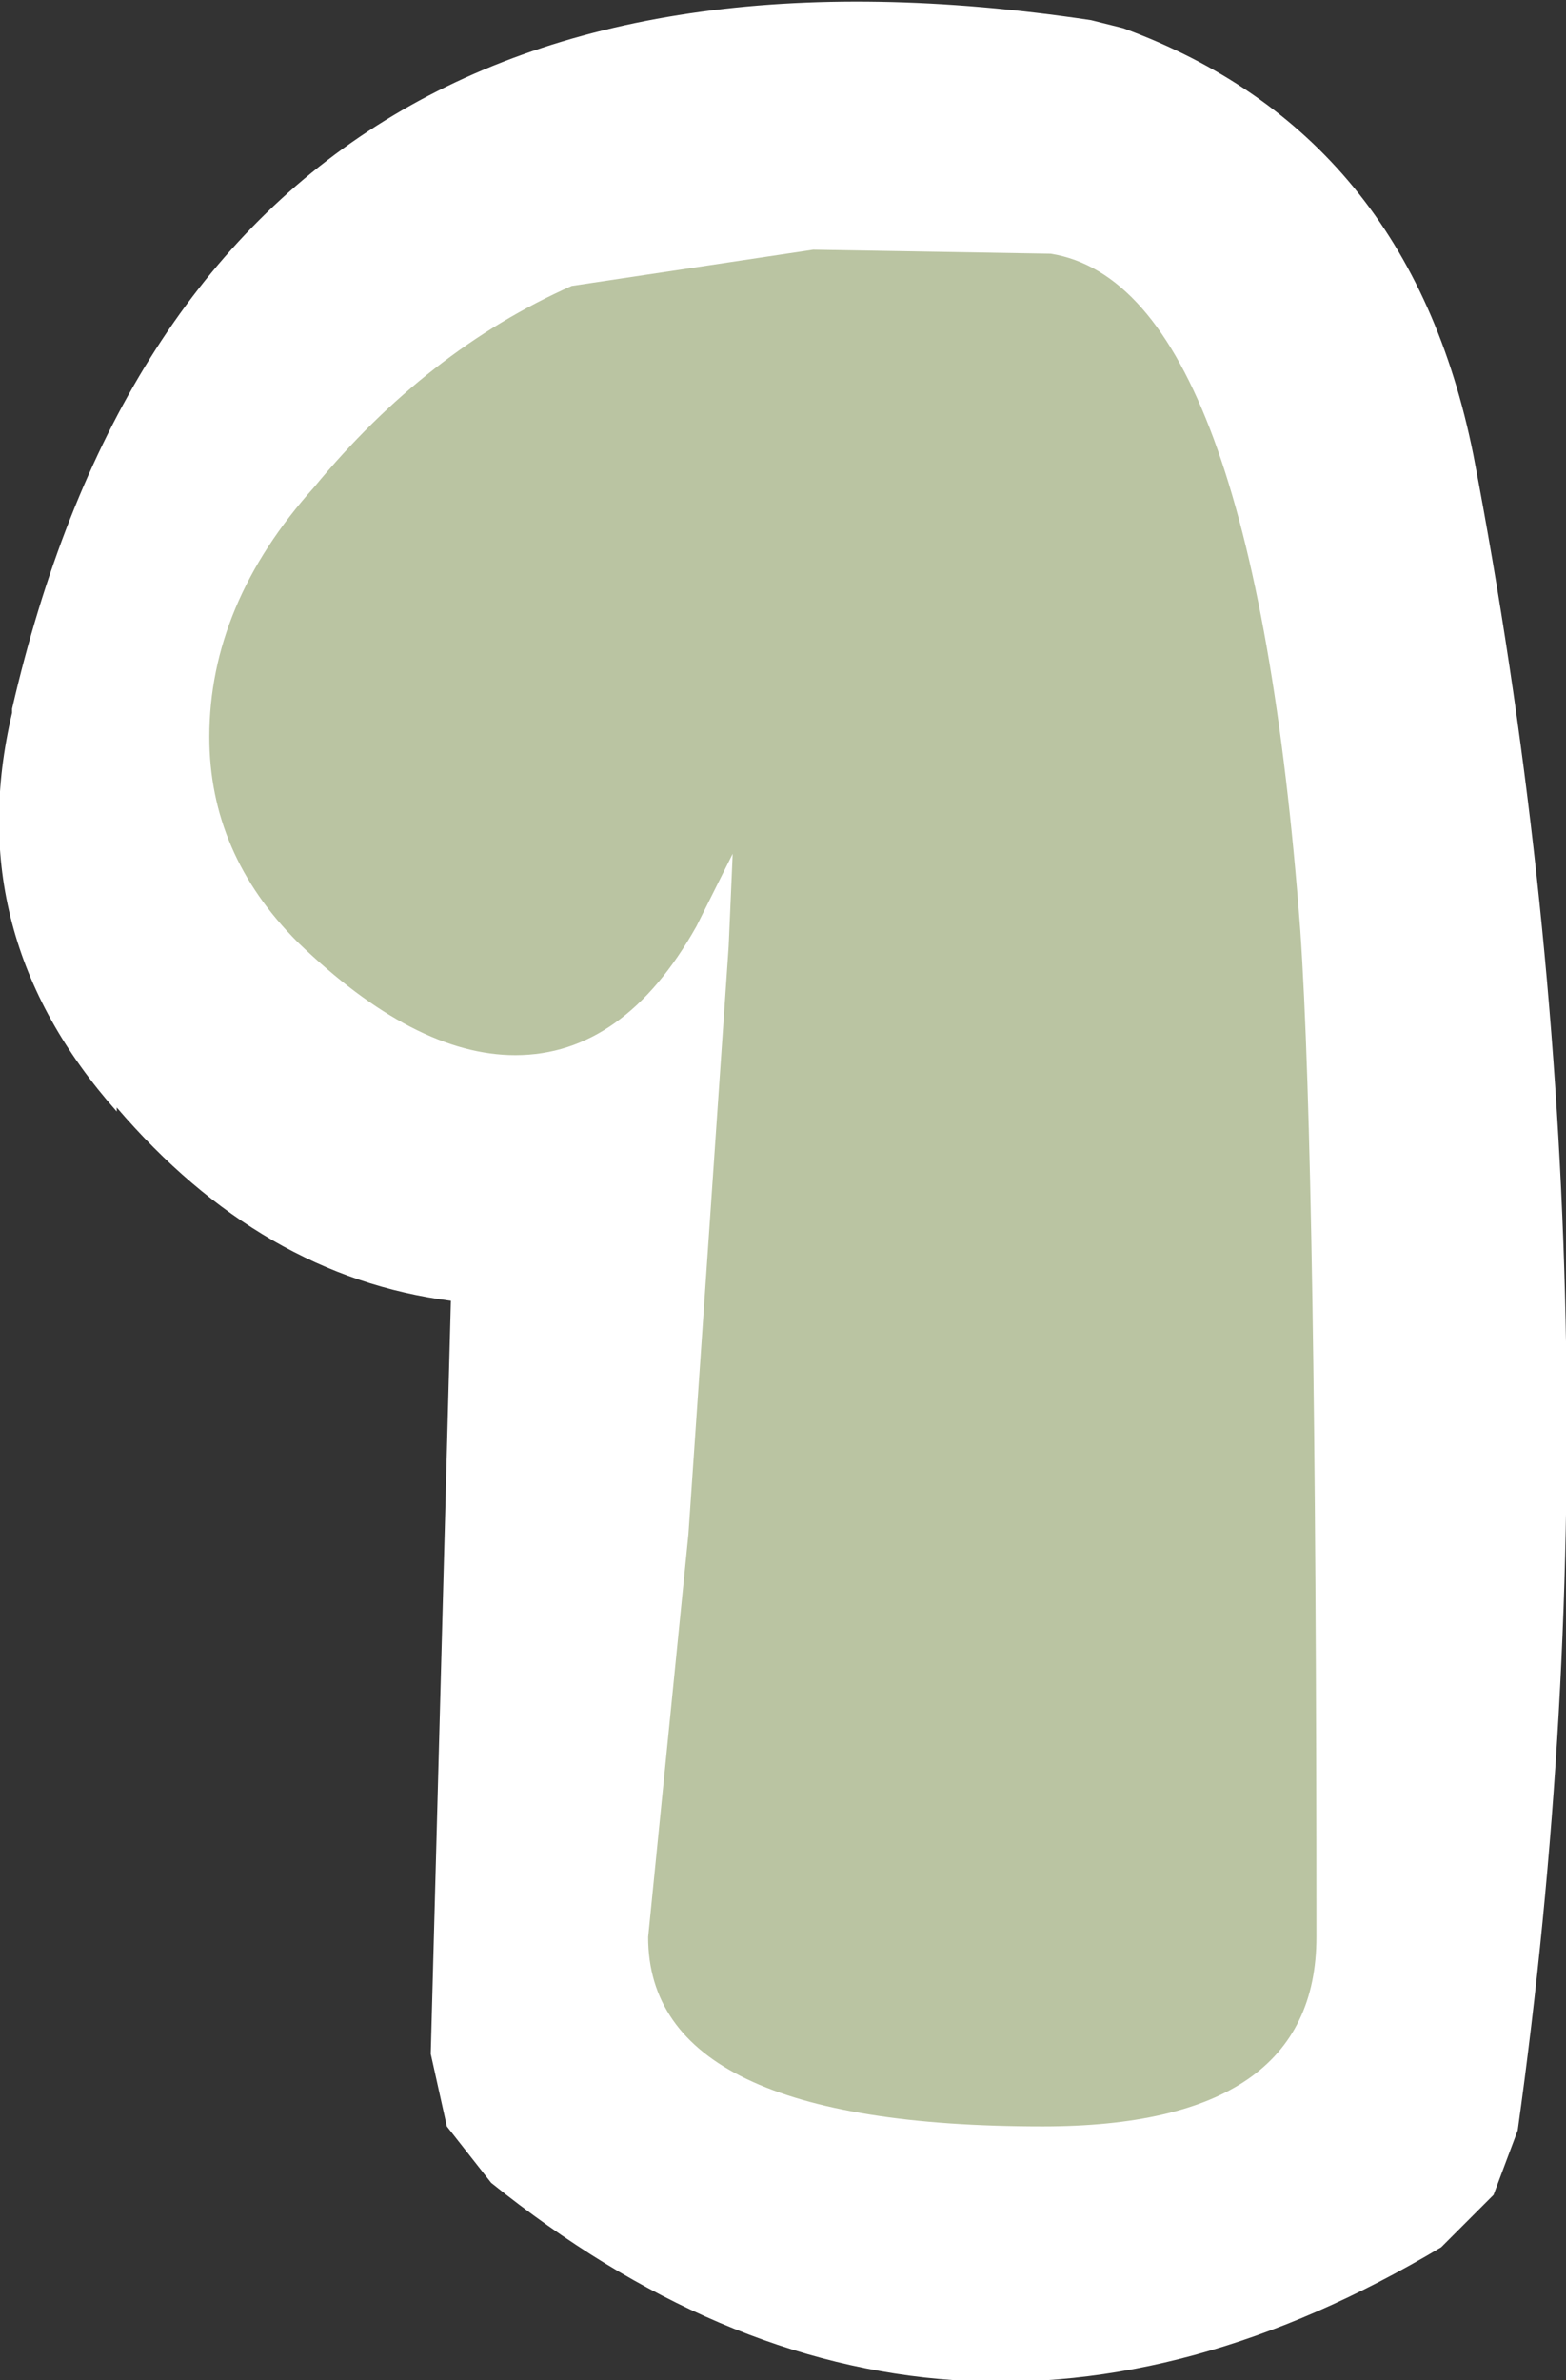 <?xml version="1.0" encoding="UTF-8" standalone="no"?>
<svg xmlns:xlink="http://www.w3.org/1999/xlink" height="29.55px" width="19.45px" xmlns="http://www.w3.org/2000/svg">
  <rect width="100%" height="100%" fill="#333333" stroke="none"/>
  <g transform="matrix(1.0, 0.0, 0.0, 1.0, 8.6, 9.4)">
    <path d="M5.35 -9.05 Q8.9 -7.75 9.7 -3.75 11.7 6.7 10.25 17.05 L9.95 17.85 9.3 18.5 Q3.1 22.2 -2.5 17.7 L-3.05 17.0 -3.25 16.1 -3.0 6.75 Q-5.35 6.45 -7.15 4.35 L-7.15 4.4 Q-9.1 2.2 -8.45 -0.55 L-8.45 -0.6 Q-6.1 -10.8 4.95 -9.15 L5.35 -9.05" fill="#ffffff" fill-rule="evenodd" stroke="none"/>
    <path d="M4.45 -6.25 Q6.95 -5.85 7.55 2.15 7.75 5.05 7.75 14.65 7.75 17.0 4.35 17.0 -0.55 17.0 -0.55 14.65 L-0.05 9.65 0.45 2.35 0.5 1.2 0.05 2.1 Q-0.85 3.7 -2.2 3.7 -3.45 3.7 -4.9 2.3 -6.0 1.2 -6.0 -0.25 -6.0 -1.9 -4.7 -3.35 -3.3 -5.05 -1.5 -5.85 L1.5 -6.3 4.45 -6.25" fill="#bac4a2" fill-rule="evenodd" stroke="none"/>
  </g>
</svg>
